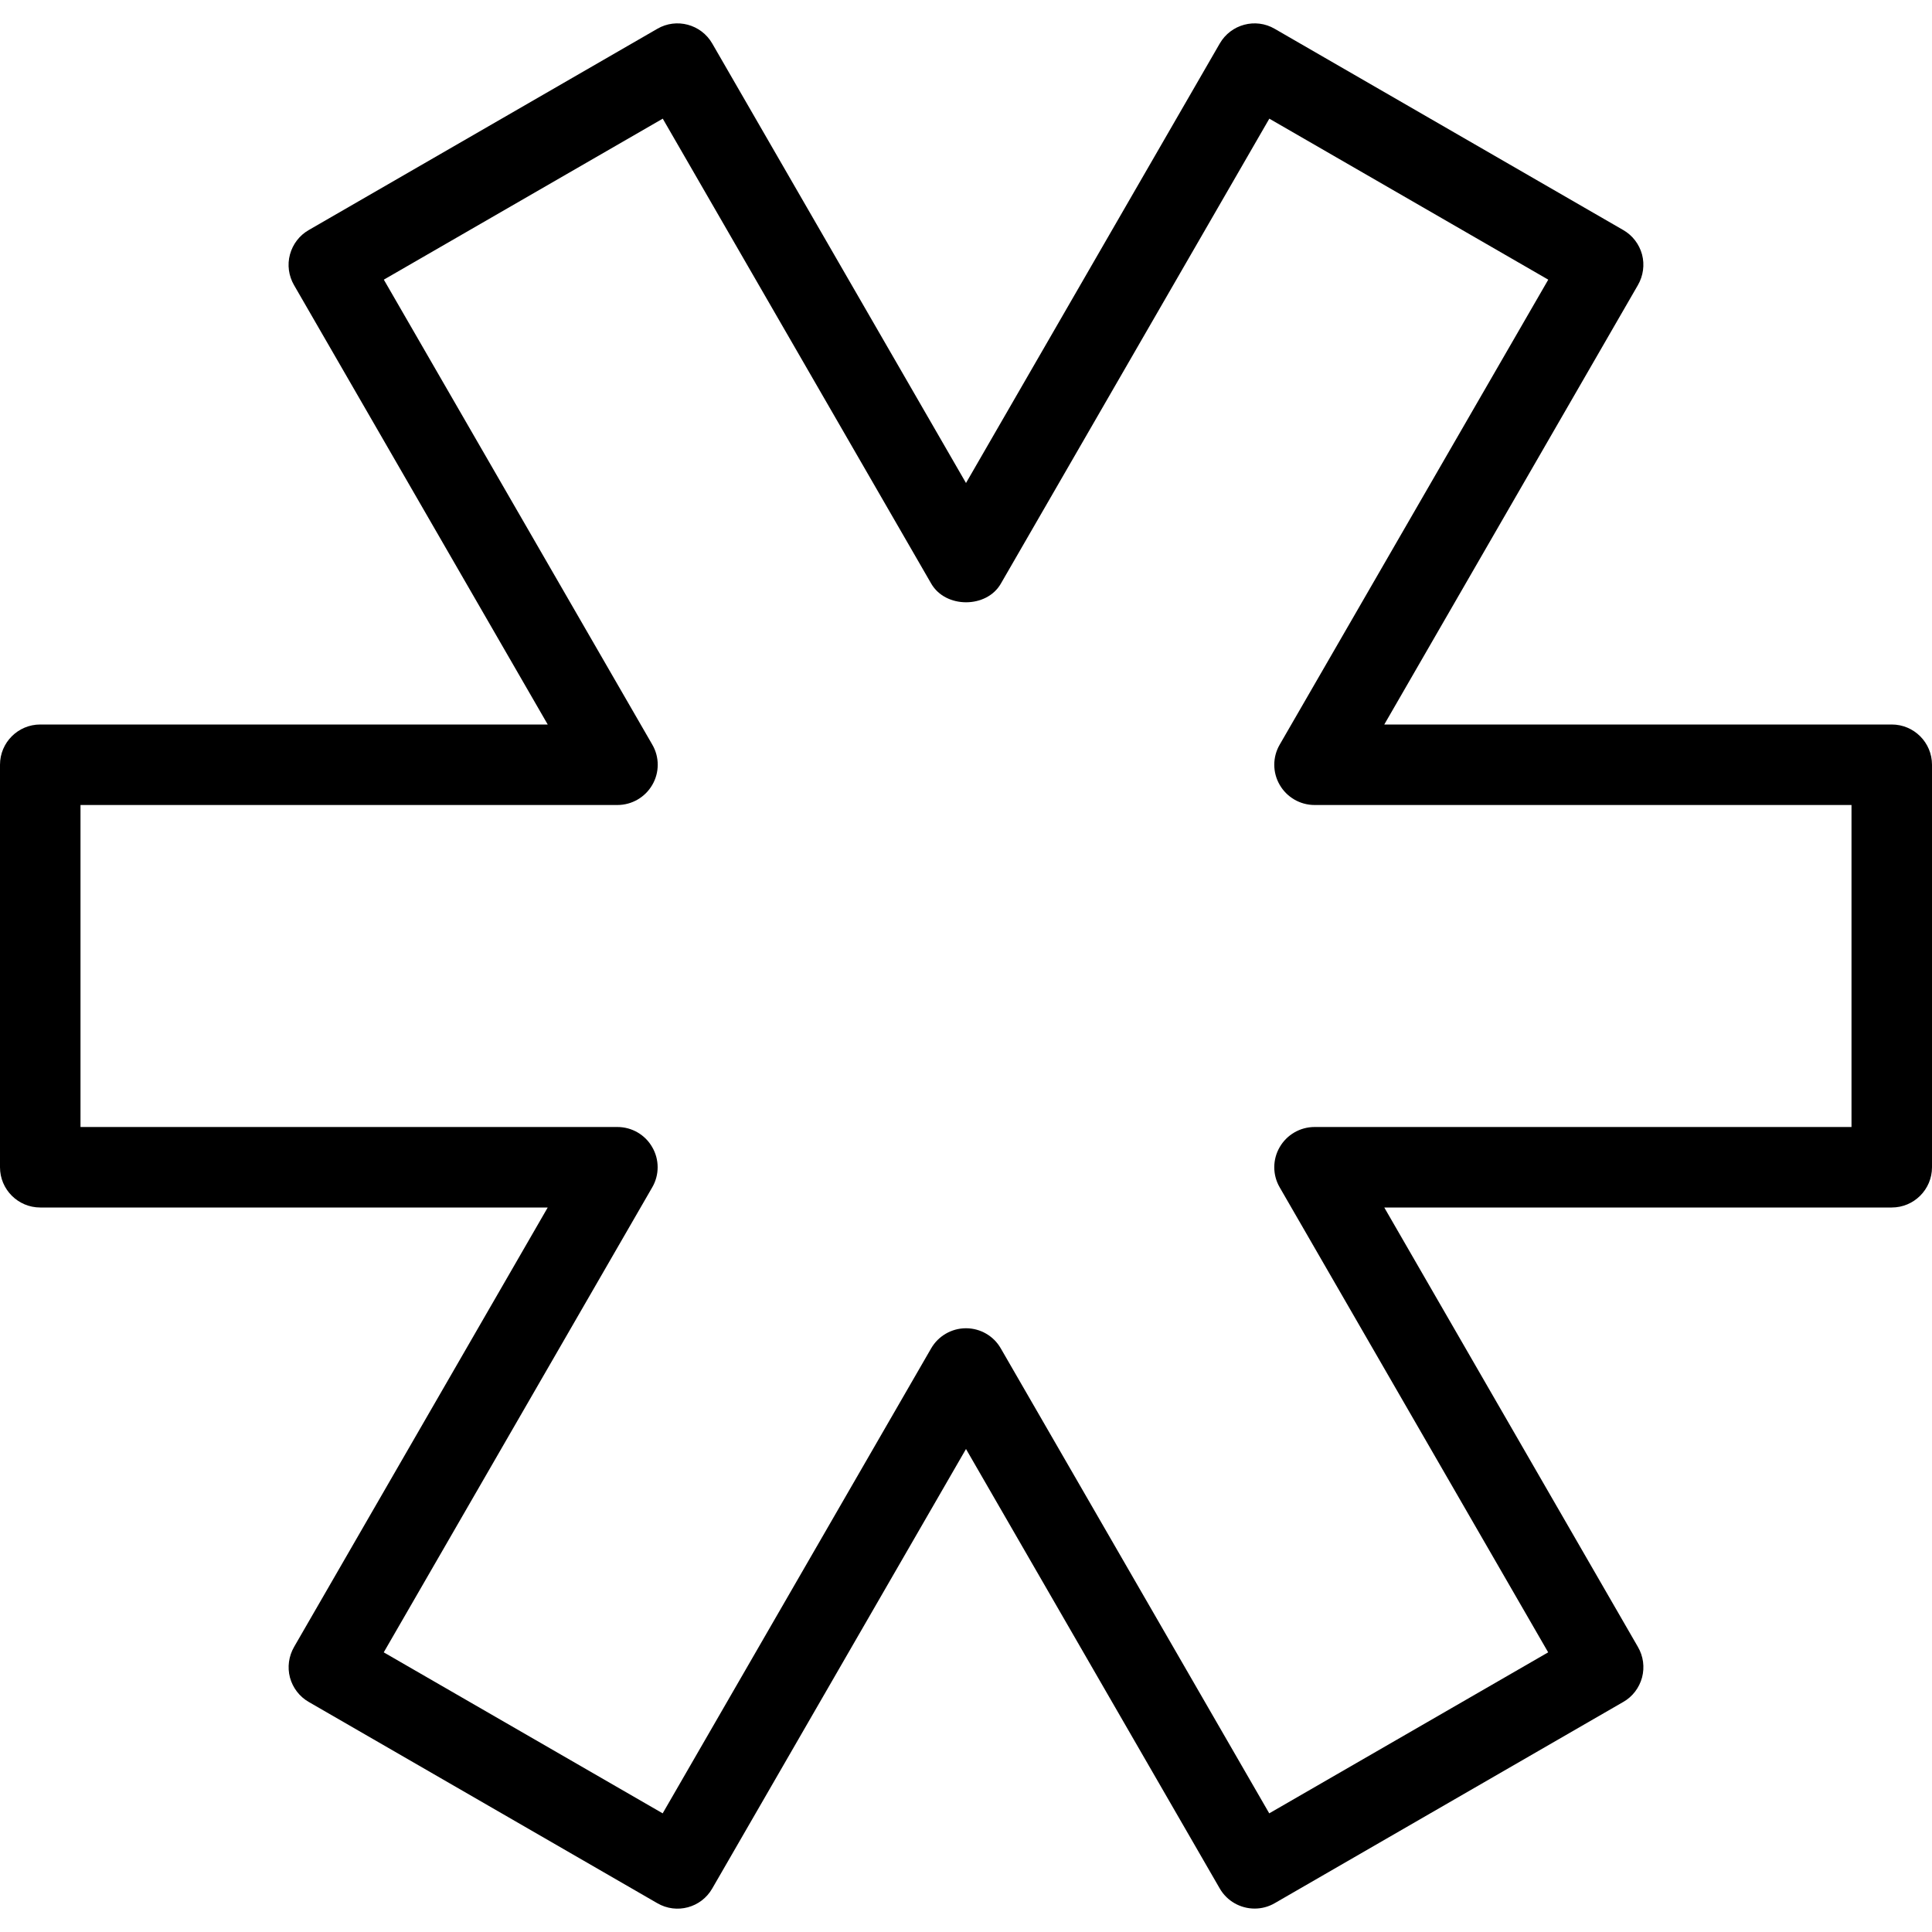 <svg xmlns="http://www.w3.org/2000/svg" width="100" height="100" viewBox="0 0 24 24" aria-labelledby="outline-asterisk-1-keyboard-title"><title id="outline-asterisk-1-keyboard-title">require-icon</title><path d="M23.5,9h-6.304l3.151-5.459c0.066-0.115,0.085-0.251,0.051-0.38c-0.035-0.128-0.118-0.237-0.233-0.303l-4.33-2.5 c-0.238-0.139-0.545-0.057-0.683,0.183L12,6L8.848,0.541C8.71,0.301,8.403,0.219,8.165,0.358l-4.33,2.5 C3.72,2.924,3.637,3.033,3.602,3.161C3.567,3.29,3.586,3.426,3.652,3.541L6.804,9H0.5C0.224,9,0,9.224,0,9.5v5 C0,14.776,0.224,15,0.5,15h6.304l-3.151,5.459c-0.066,0.115-0.085,0.251-0.051,0.38c0.035,0.128,0.118,0.237,0.233,0.303l4.33,2.5 c0.24,0.14,0.546,0.057,0.683-0.183L12,18l3.152,5.459c0.092,0.16,0.261,0.25,0.433,0.25c0.085,0,0.171-0.021,0.25-0.067l4.33-2.5 c0.115-0.065,0.198-0.175,0.233-0.303c0.034-0.129,0.016-0.265-0.051-0.38L17.196,15H23.5c0.276,0,0.5-0.224,0.5-0.5v-5 C24,9.224,23.776,9,23.5,9z M23,14h-6.67c-0.179,0-0.344,0.096-0.433,0.25c-0.09,0.154-0.09,0.346,0,0.5l3.335,5.776l-3.465,2 l-3.335-5.776C12.344,16.596,12.179,16.5,12,16.5s-0.344,0.096-0.433,0.25l-3.335,5.776l-3.465-2l3.335-5.776 c0.09-0.154,0.09-0.346,0-0.5C8.014,14.096,7.849,14,7.67,14H1v-4h6.67c0.179,0,0.344-0.096,0.433-0.25 c0.09-0.154,0.09-0.346,0-0.5L4.768,3.474l3.465-2l3.335,5.776c0.178,0.309,0.688,0.309,0.865,0l3.335-5.776l3.465,2L15.897,9.25 c-0.09,0.154-0.09,0.346,0,0.5C15.986,9.904,16.151,10,16.33,10H23V14z"/><path fill="none" d="M0 0H24V24H0z"/></svg>